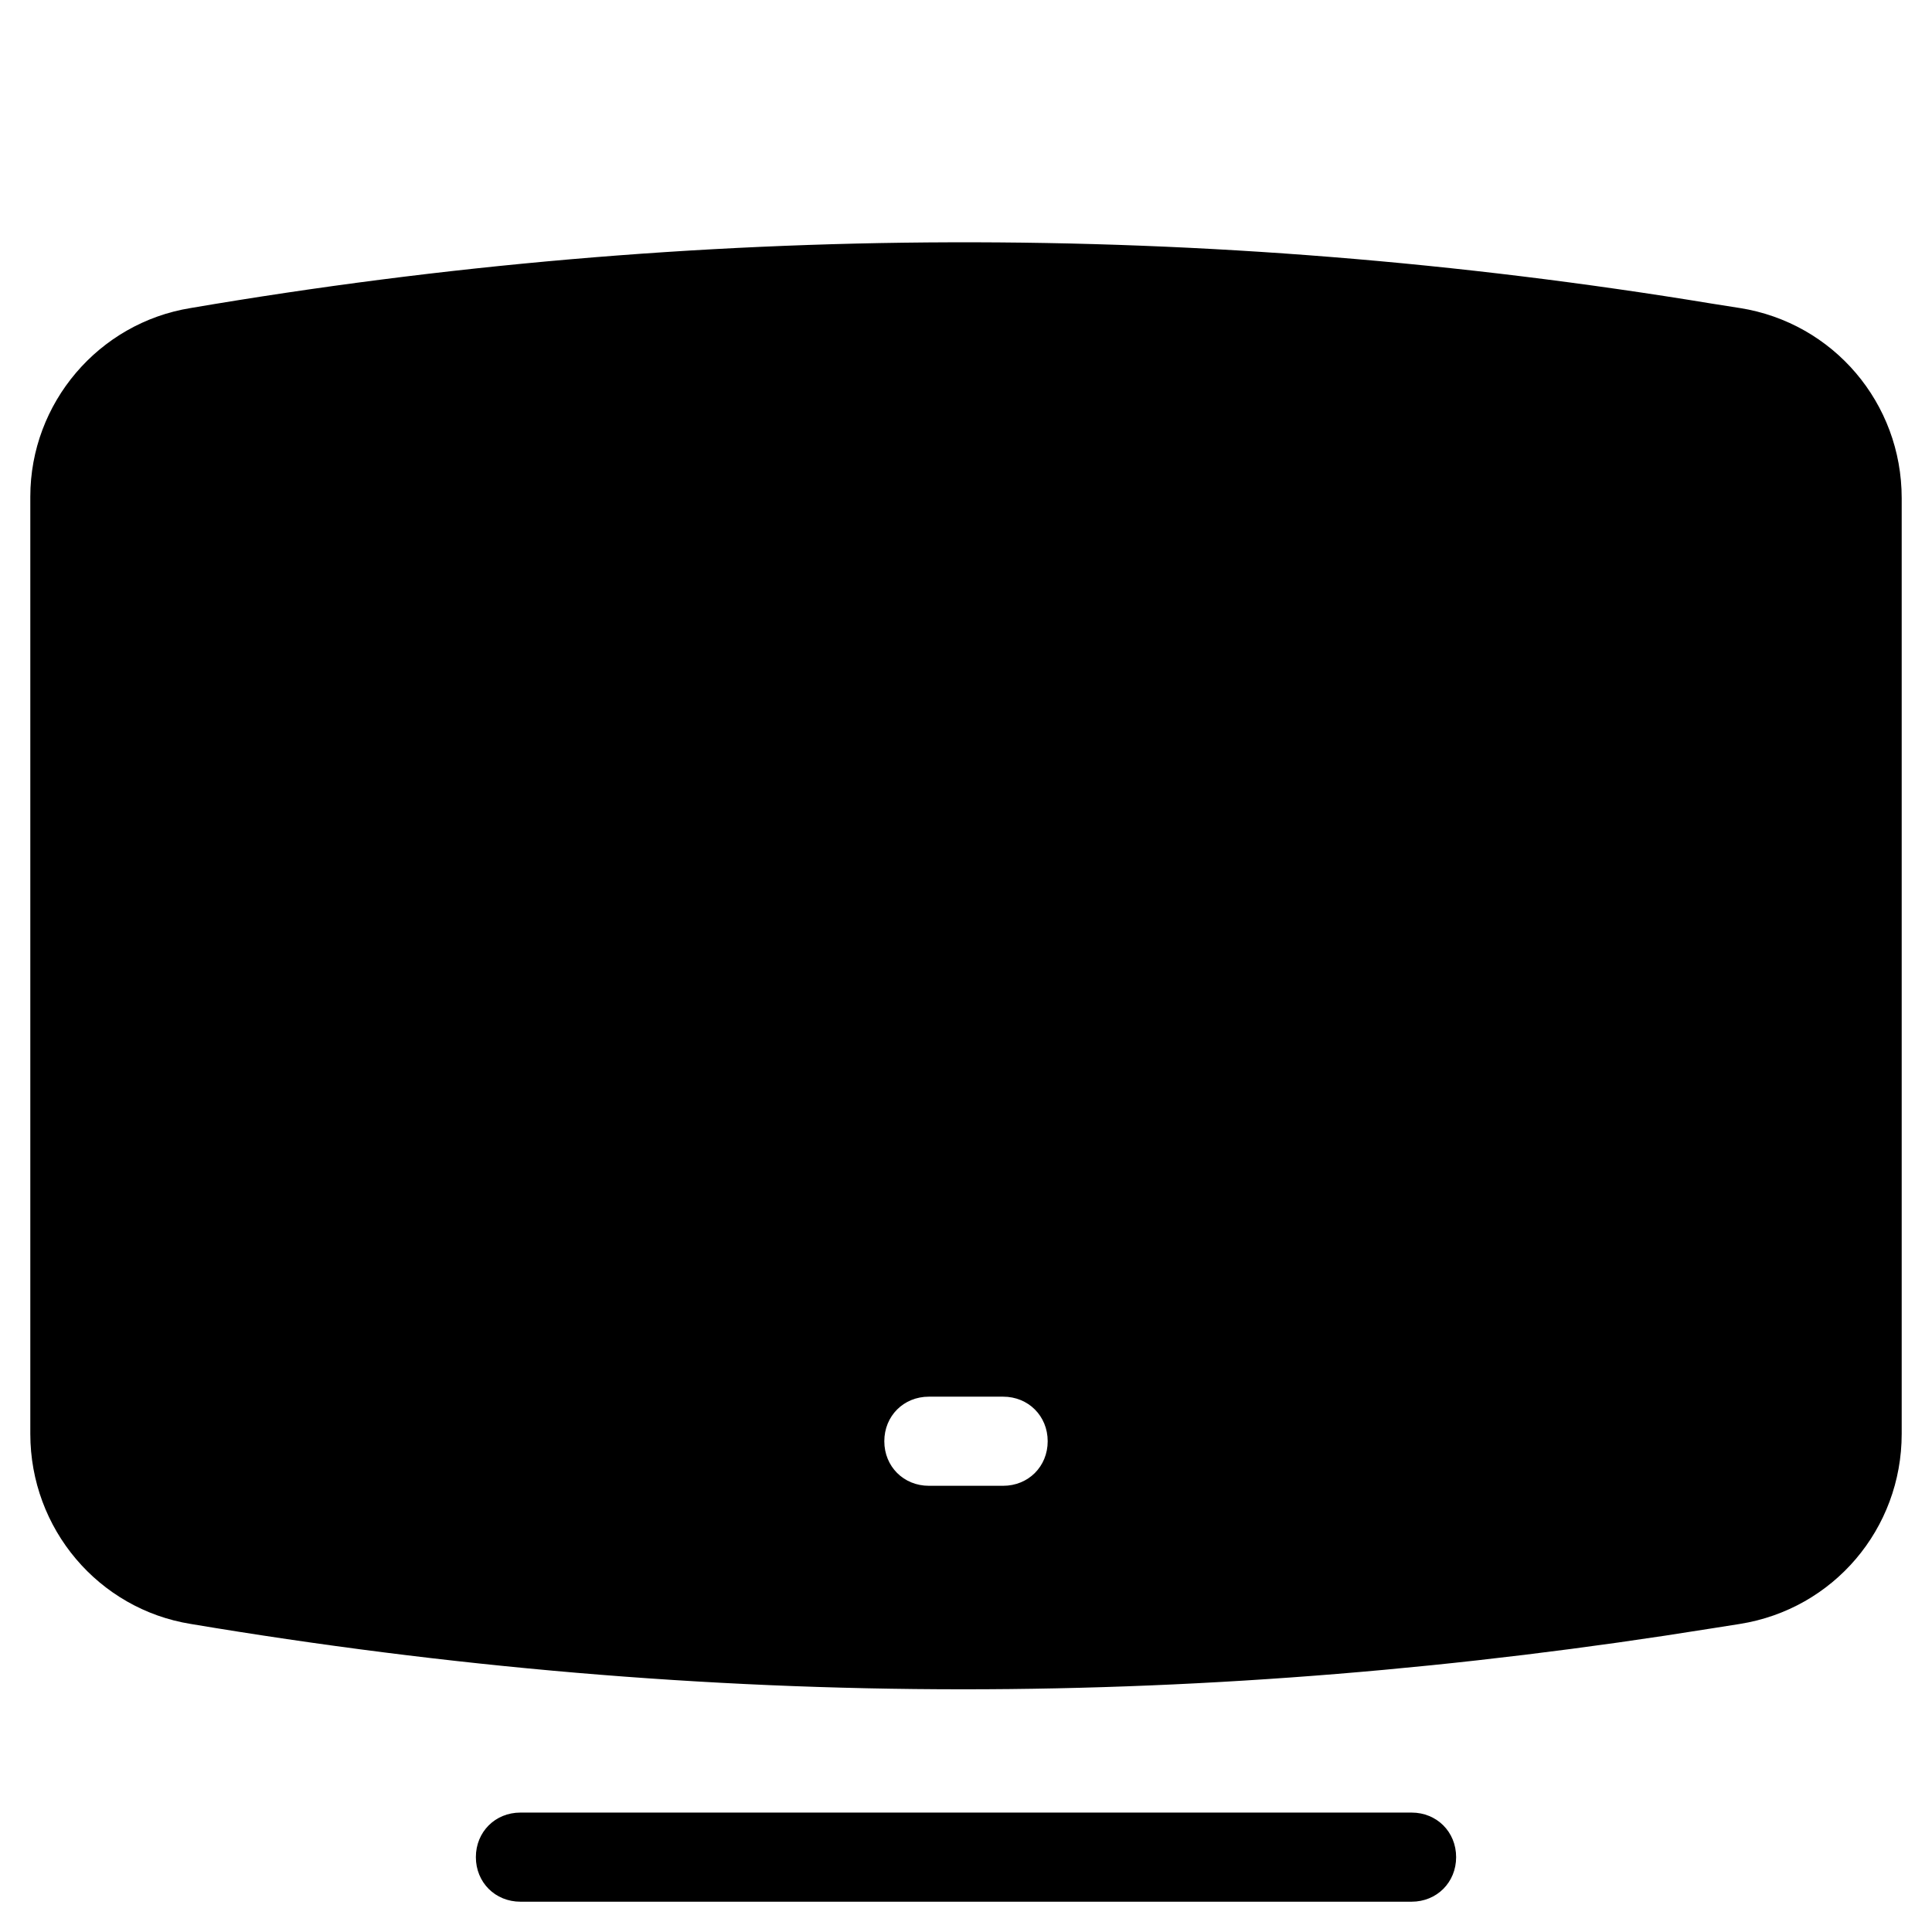 <?xml version="1.0" encoding="UTF-8"?>
<!-- Uploaded to: SVG Find, www.svgrepo.com, Generator: SVG Find Mixer Tools -->
<svg fill="#000000" width="800px" height="800px" version="1.1" viewBox="144 144 512 512" xmlns="http://www.w3.org/2000/svg">
 <g>
  <path d="m605.07 225.63-7.477-1.18c-133.82-22.043-269.22-21.648-403.05 1.18-24.406 3.938-42.512 25.191-42.512 49.988v248.36c0 25.191 18.105 46.445 42.508 50.383 68.094 11.414 136.19 17.32 204.67 17.32 66.125 0 132.25-5.512 198.38-16.137l7.477-1.18c24.797-3.938 42.902-25.191 42.902-50.383v-247.97c0.004-25.195-18.102-46.449-42.898-50.387zm-195.23 312.12h-19.68c-6.691 0-11.809-5.117-11.809-11.809 0-6.691 5.117-11.809 11.809-11.809h19.68c6.691 0 11.809 5.117 11.809 11.809 0 6.691-5.117 11.809-11.809 11.809z"/>
  <path d="m518.08 647.97c6.691 0 11.809-5.117 11.809-11.809s-5.117-11.809-11.809-11.809h-236.16c-6.691 0-11.809 5.117-11.809 11.809s5.117 11.809 11.809 11.809z"/>
 </g>
</svg>